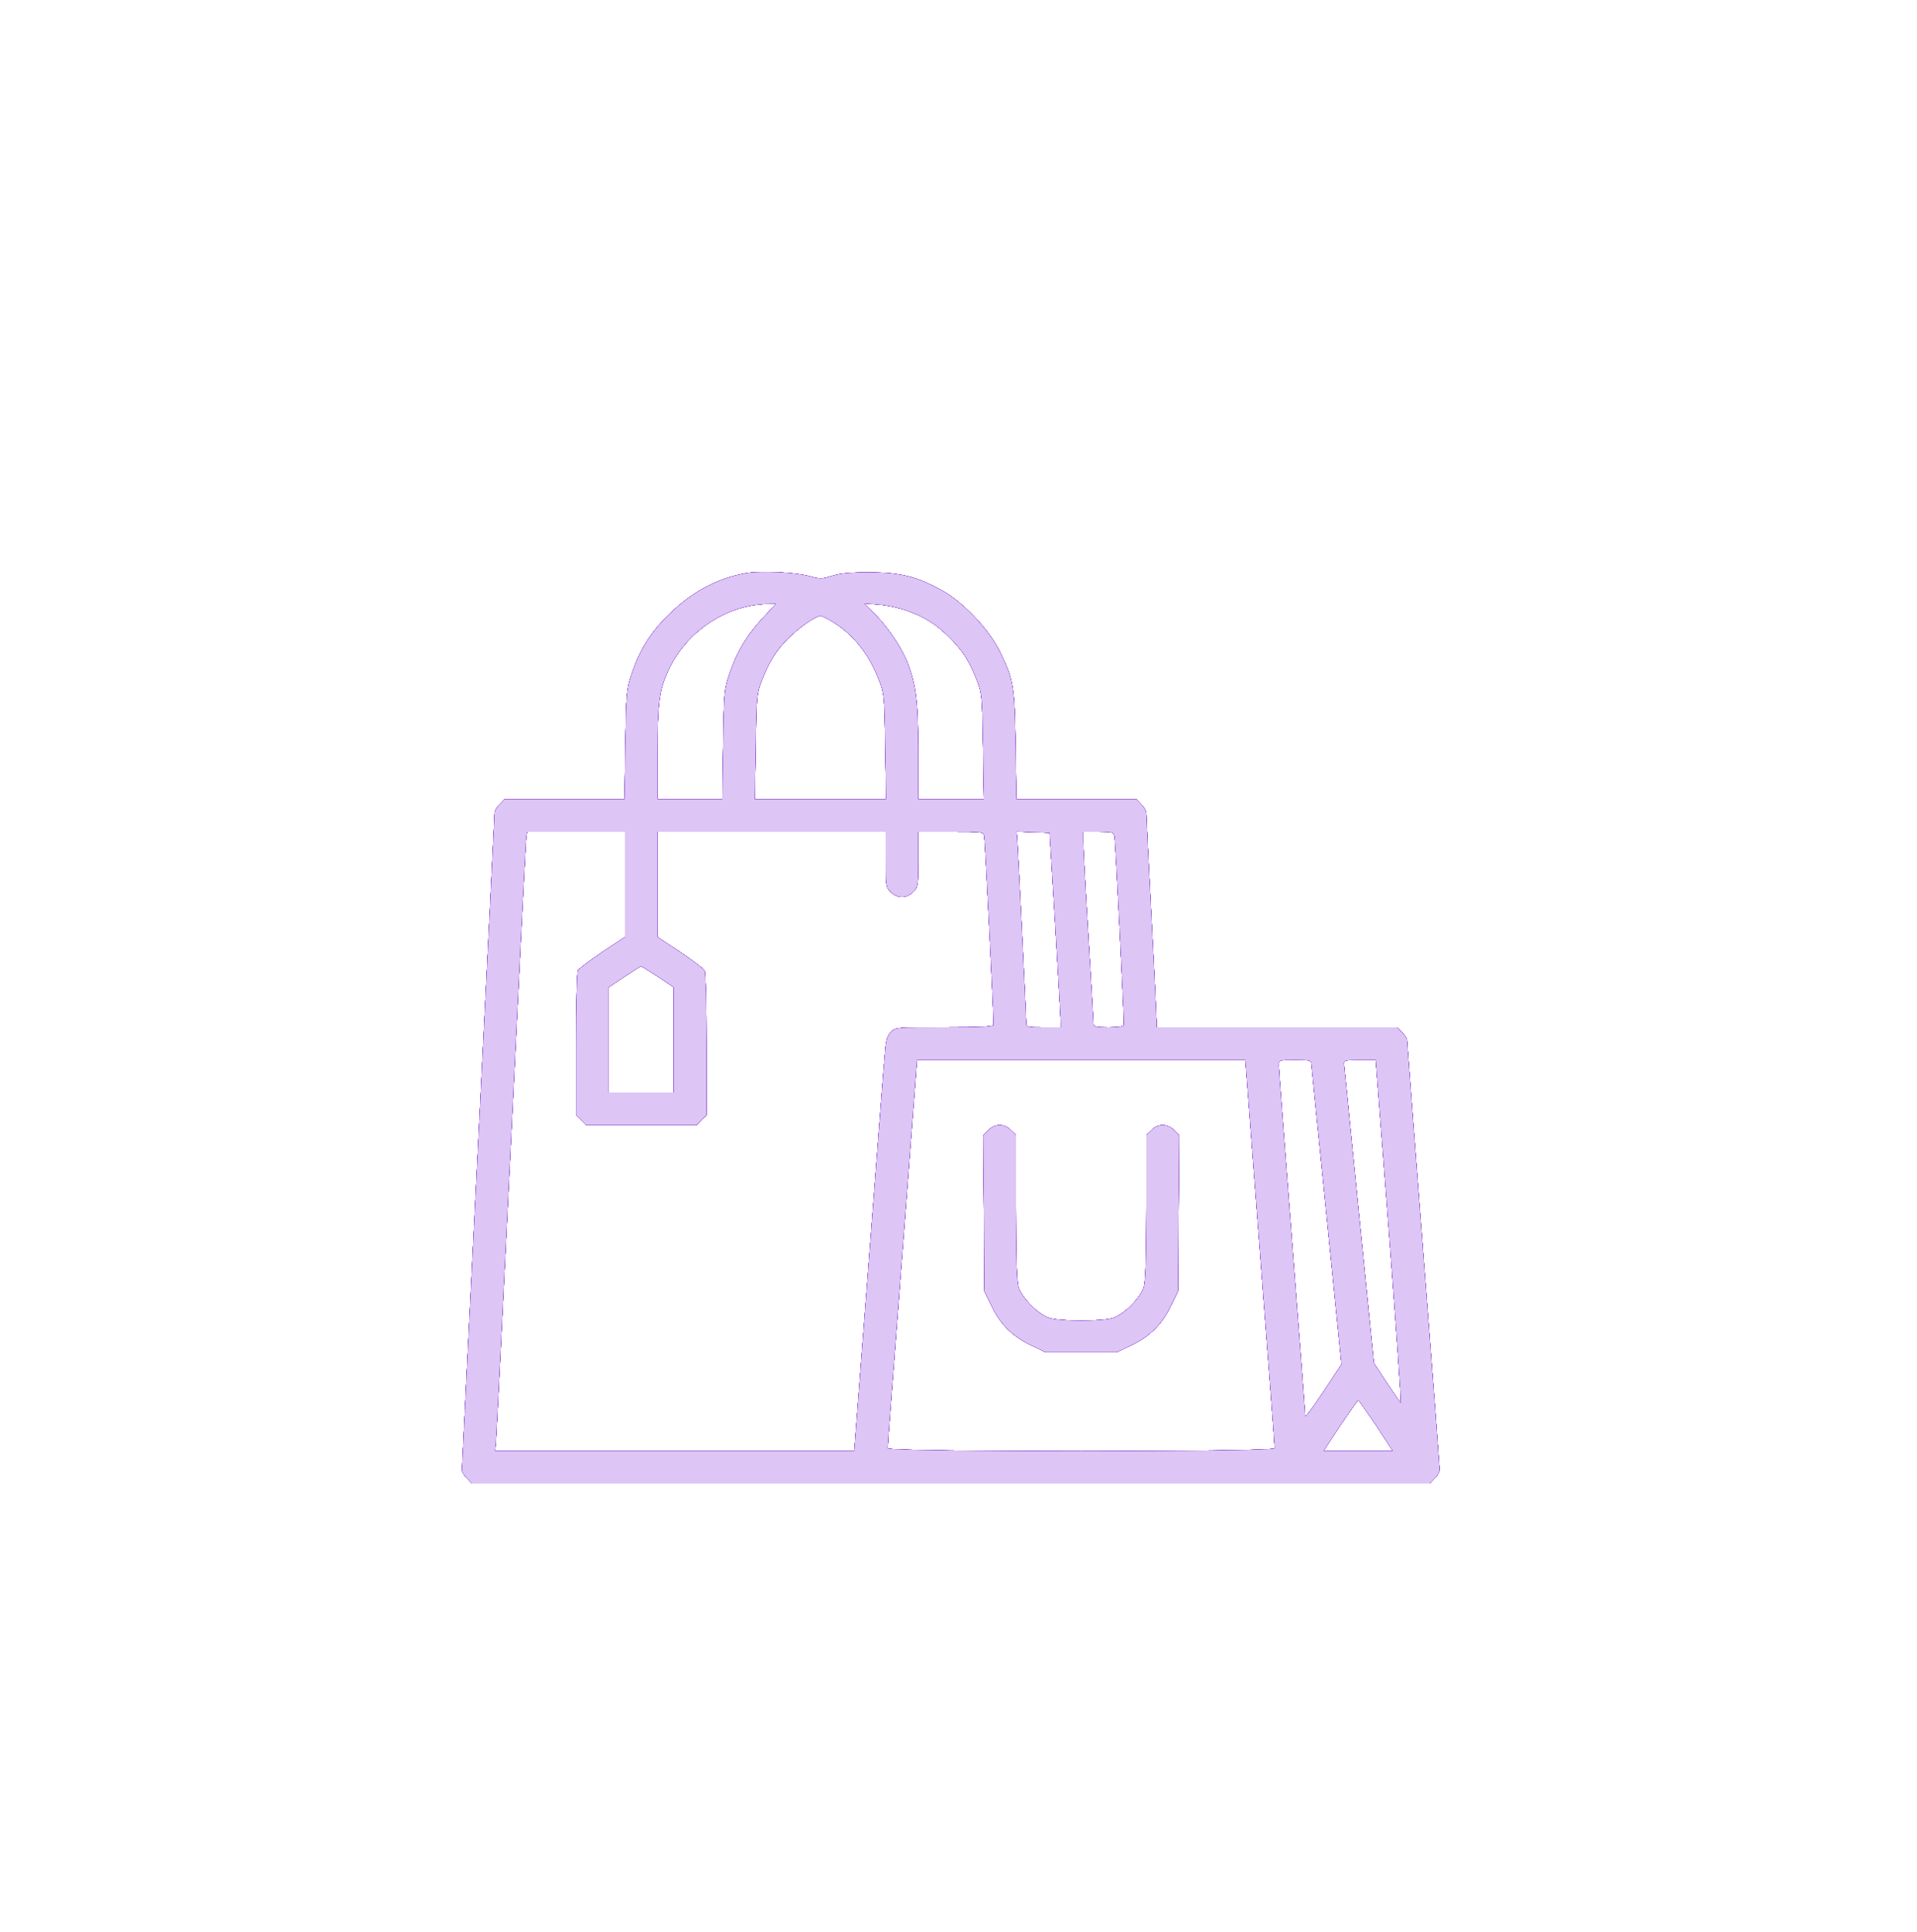 <svg width="125" height="126" viewBox="0 0 125 126" fill="none" xmlns="http://www.w3.org/2000/svg">
<g clip-path="url(#clip0_86_45)" filter="url(#filter0_d_86_45)">
<g filter="url(#filter1_f_86_45)">
<path d="M48.639 33.383C46.74 33.728 45.106 34.605 43.592 36.105C42.397 37.288 41.706 38.403 41.175 39.997C40.856 40.966 40.83 41.192 40.777 44.566L40.723 48.125H36.819H32.901L32.582 48.457C32.396 48.63 32.25 48.882 32.25 49.015C32.25 49.148 31.772 58.79 31.188 70.438C30.603 82.085 30.125 91.727 30.125 91.86C30.125 91.993 30.271 92.245 30.457 92.418L30.776 92.75H62H93.224L93.543 92.418C93.729 92.245 93.875 91.98 93.875 91.847C93.875 91.714 93.397 85.392 92.812 77.809C92.228 70.225 91.75 63.943 91.75 63.837C91.75 63.73 91.604 63.505 91.418 63.332L91.099 63H83.25H75.414V62.628C75.414 62.429 75.268 59.374 75.082 55.828C74.896 52.282 74.75 49.254 74.75 49.081C74.75 48.909 74.604 48.63 74.418 48.457L74.099 48.125H70.181H66.277L66.223 44.632C66.157 40.701 66.091 40.302 65.161 38.43C64.444 37.009 62.797 35.269 61.429 34.512C59.795 33.609 58.733 33.343 56.754 33.33C55.479 33.33 54.828 33.383 54.27 33.556C53.58 33.768 53.46 33.768 52.743 33.569C51.813 33.316 49.569 33.223 48.639 33.383ZM49.768 36.278C48.732 37.38 48.028 38.549 47.563 39.957C47.218 40.98 47.205 41.166 47.152 44.566L47.098 48.125H44.987H42.875V45.163C42.875 41.816 42.981 41.02 43.592 39.691C44.761 37.181 47.337 35.455 50.034 35.388L50.605 35.375L49.768 36.278ZM59.118 35.813C60.327 36.252 61.044 36.703 61.92 37.58C62.784 38.443 63.235 39.147 63.713 40.409C64.032 41.245 64.045 41.431 64.098 44.698L64.152 48.125H62.013H59.875V45.084C59.875 41.87 59.742 40.754 59.224 39.346C58.839 38.31 58.002 37.062 57.112 36.119L56.355 35.348L57.312 35.428C57.843 35.468 58.653 35.654 59.118 35.813ZM54.35 36.584C55.691 37.42 56.688 38.695 57.338 40.409C57.657 41.245 57.67 41.431 57.723 44.698L57.777 48.125H53.5H49.223L49.277 44.698C49.33 41.431 49.343 41.245 49.662 40.409C50.127 39.2 50.605 38.43 51.348 37.673C52.052 36.956 53.168 36.172 53.5 36.172C53.62 36.172 54.005 36.358 54.35 36.584ZM40.75 53.69V57.116L39.276 58.086C38.479 58.63 37.762 59.162 37.682 59.294C37.616 59.427 37.562 61.513 37.562 64.129V68.724L37.895 69.043L38.213 69.375H41.812H45.412L45.73 69.043L46.062 68.724V64.129C46.062 61.513 46.009 59.427 45.943 59.294C45.863 59.162 45.146 58.63 44.349 58.086L42.875 57.116V53.69V50.25H50.312H57.75V52.043C57.75 53.783 57.763 53.862 58.082 54.168C58.507 54.606 59.118 54.606 59.543 54.168C59.862 53.862 59.875 53.783 59.875 52.043V50.25H62C64.098 50.25 64.125 50.25 64.178 50.542C64.231 50.794 64.802 62.296 64.789 62.827C64.789 62.96 64.059 63 61.602 63C58.441 63 58.401 63 58.095 63.306C57.87 63.531 57.777 63.81 57.723 64.461C57.67 64.939 57.206 71.022 56.674 77.981L55.705 90.625H43.991H32.277L32.33 90.12C32.356 89.855 32.808 80.903 33.326 70.238C33.844 59.573 34.282 50.715 34.322 50.542L34.375 50.25H37.562H40.75V53.69ZM68.8 56.227C68.986 59.48 69.159 62.336 69.159 62.562L69.172 63H68.043C66.914 63 66.914 63 66.914 62.655C66.914 62.27 66.409 52.003 66.343 50.941L66.29 50.237L67.366 50.277L68.441 50.316L68.8 56.227ZM72.678 50.542C72.731 50.794 73.302 62.296 73.289 62.827C73.289 62.947 72.997 63 72.293 63C71.43 63 71.297 62.973 71.297 62.761C71.297 62.641 71.151 60.052 70.965 57.023C70.779 53.995 70.633 51.233 70.633 50.874V50.25H71.629C72.545 50.25 72.625 50.277 72.678 50.542ZM42.902 59.693L43.938 60.384V63.81V67.25H41.812H39.688V63.81V60.384L40.723 59.693C41.281 59.321 41.773 59.016 41.799 59.016C41.839 59.016 42.331 59.321 42.902 59.693ZM82.161 77.702C82.692 84.635 83.13 90.373 83.117 90.452C83.117 90.705 57.883 90.705 57.883 90.452C57.87 90.373 58.308 84.635 58.839 77.702L59.795 65.125H70.5H81.205L82.161 77.702ZM85.508 65.351C85.521 65.484 85.959 69.946 86.504 75.285L87.473 84.981L86.291 86.773C85.641 87.756 85.109 88.473 85.109 88.354C85.109 88.234 84.724 83.094 84.246 76.945C83.768 70.796 83.383 65.616 83.383 65.444C83.383 65.138 83.423 65.125 84.445 65.125C85.362 65.125 85.508 65.152 85.508 65.351ZM90.568 76.334C91.033 82.497 91.391 87.531 91.338 87.504C91.298 87.464 90.887 86.88 90.422 86.176L89.585 84.901L88.616 75.245C88.084 69.933 87.646 65.484 87.633 65.351C87.633 65.152 87.766 65.125 88.669 65.125H89.705L90.568 76.334ZM89.731 88.965L90.82 90.625H88.562H86.305L87.394 88.965C88.005 88.062 88.523 87.318 88.562 87.318C88.602 87.318 89.12 88.062 89.731 88.965Z" fill="#5F0EAF"/>
<path d="M64.444 69.707L64.112 70.039L64.152 75.126L64.192 80.213L64.683 81.222C65.281 82.43 66.051 83.174 67.286 83.759L68.176 84.184H70.5H72.824L73.714 83.759C74.949 83.174 75.72 82.43 76.317 81.222L76.809 80.213L76.849 75.126L76.888 70.039L76.556 69.707C76.118 69.269 75.507 69.269 75.082 69.707L74.75 70.026V74.701C74.75 77.981 74.697 79.535 74.591 79.92C74.378 80.651 73.276 81.753 72.545 81.966C71.841 82.178 69.159 82.178 68.455 81.966C67.724 81.753 66.622 80.651 66.409 79.92C66.303 79.535 66.25 77.981 66.25 74.701V70.026L65.918 69.707C65.493 69.269 64.882 69.269 64.444 69.707Z" fill="#5F0EAF"/>
</g>
<g filter="url(#filter2_f_86_45)">
<path d="M48.639 33.383C46.74 33.728 45.106 34.605 43.592 36.105C42.397 37.288 41.706 38.403 41.175 39.997C40.856 40.966 40.83 41.192 40.777 44.566L40.723 48.125H36.819H32.901L32.582 48.457C32.396 48.63 32.25 48.882 32.25 49.015C32.25 49.148 31.772 58.79 31.188 70.438C30.603 82.085 30.125 91.727 30.125 91.86C30.125 91.993 30.271 92.245 30.457 92.418L30.776 92.75H62H93.224L93.543 92.418C93.729 92.245 93.875 91.98 93.875 91.847C93.875 91.714 93.397 85.392 92.812 77.809C92.228 70.225 91.75 63.943 91.75 63.837C91.75 63.73 91.604 63.505 91.418 63.332L91.099 63H83.25H75.414V62.628C75.414 62.429 75.268 59.374 75.082 55.828C74.896 52.282 74.75 49.254 74.75 49.081C74.75 48.909 74.604 48.63 74.418 48.457L74.099 48.125H70.181H66.277L66.223 44.632C66.157 40.701 66.091 40.302 65.161 38.43C64.444 37.009 62.797 35.269 61.429 34.512C59.795 33.609 58.733 33.343 56.754 33.33C55.479 33.33 54.828 33.383 54.27 33.556C53.58 33.768 53.46 33.768 52.743 33.569C51.813 33.316 49.569 33.223 48.639 33.383ZM49.768 36.278C48.732 37.38 48.028 38.549 47.563 39.957C47.218 40.98 47.205 41.166 47.152 44.566L47.098 48.125H44.987H42.875V45.163C42.875 41.816 42.981 41.02 43.592 39.691C44.761 37.181 47.337 35.455 50.034 35.388L50.605 35.375L49.768 36.278ZM59.118 35.813C60.327 36.252 61.044 36.703 61.92 37.58C62.784 38.443 63.235 39.147 63.713 40.409C64.032 41.245 64.045 41.431 64.098 44.698L64.152 48.125H62.013H59.875V45.084C59.875 41.87 59.742 40.754 59.224 39.346C58.839 38.31 58.002 37.062 57.112 36.119L56.355 35.348L57.312 35.428C57.843 35.468 58.653 35.654 59.118 35.813ZM54.35 36.584C55.691 37.42 56.688 38.695 57.338 40.409C57.657 41.245 57.67 41.431 57.723 44.698L57.777 48.125H53.5H49.223L49.277 44.698C49.33 41.431 49.343 41.245 49.662 40.409C50.127 39.2 50.605 38.43 51.348 37.673C52.052 36.956 53.168 36.172 53.5 36.172C53.62 36.172 54.005 36.358 54.35 36.584ZM40.75 53.69V57.116L39.276 58.086C38.479 58.63 37.762 59.162 37.682 59.294C37.616 59.427 37.562 61.513 37.562 64.129V68.724L37.895 69.043L38.213 69.375H41.812H45.412L45.73 69.043L46.062 68.724V64.129C46.062 61.513 46.009 59.427 45.943 59.294C45.863 59.162 45.146 58.63 44.349 58.086L42.875 57.116V53.69V50.25H50.312H57.75V52.043C57.75 53.783 57.763 53.862 58.082 54.168C58.507 54.606 59.118 54.606 59.543 54.168C59.862 53.862 59.875 53.783 59.875 52.043V50.25H62C64.098 50.25 64.125 50.25 64.178 50.542C64.231 50.794 64.802 62.296 64.789 62.827C64.789 62.96 64.059 63 61.602 63C58.441 63 58.401 63 58.095 63.306C57.87 63.531 57.777 63.81 57.723 64.461C57.67 64.939 57.206 71.022 56.674 77.981L55.705 90.625H43.991H32.277L32.33 90.12C32.356 89.855 32.808 80.903 33.326 70.238C33.844 59.573 34.282 50.715 34.322 50.542L34.375 50.25H37.562H40.75V53.69ZM68.8 56.227C68.986 59.48 69.159 62.336 69.159 62.562L69.172 63H68.043C66.914 63 66.914 63 66.914 62.655C66.914 62.27 66.409 52.003 66.343 50.941L66.29 50.237L67.366 50.277L68.441 50.316L68.8 56.227ZM72.678 50.542C72.731 50.794 73.302 62.296 73.289 62.827C73.289 62.947 72.997 63 72.293 63C71.43 63 71.297 62.973 71.297 62.761C71.297 62.641 71.151 60.052 70.965 57.023C70.779 53.995 70.633 51.233 70.633 50.874V50.25H71.629C72.545 50.25 72.625 50.277 72.678 50.542ZM42.902 59.693L43.938 60.384V63.81V67.25H41.812H39.688V63.81V60.384L40.723 59.693C41.281 59.321 41.773 59.016 41.799 59.016C41.839 59.016 42.331 59.321 42.902 59.693ZM82.161 77.702C82.692 84.635 83.13 90.373 83.117 90.452C83.117 90.705 57.883 90.705 57.883 90.452C57.87 90.373 58.308 84.635 58.839 77.702L59.795 65.125H70.5H81.205L82.161 77.702ZM85.508 65.351C85.521 65.484 85.959 69.946 86.504 75.285L87.473 84.981L86.291 86.773C85.641 87.756 85.109 88.473 85.109 88.354C85.109 88.234 84.724 83.094 84.246 76.945C83.768 70.796 83.383 65.616 83.383 65.444C83.383 65.138 83.423 65.125 84.445 65.125C85.362 65.125 85.508 65.152 85.508 65.351ZM90.568 76.334C91.033 82.497 91.391 87.531 91.338 87.504C91.298 87.464 90.887 86.88 90.422 86.176L89.585 84.901L88.616 75.245C88.084 69.933 87.646 65.484 87.633 65.351C87.633 65.152 87.766 65.125 88.669 65.125H89.705L90.568 76.334ZM89.731 88.965L90.82 90.625H88.562H86.305L87.394 88.965C88.005 88.062 88.523 87.318 88.562 87.318C88.602 87.318 89.12 88.062 89.731 88.965Z" fill="#5F0EAF"/>
<path d="M64.444 69.707L64.112 70.039L64.152 75.126L64.192 80.213L64.683 81.222C65.281 82.43 66.051 83.174 67.286 83.759L68.176 84.184H70.5H72.824L73.714 83.759C74.949 83.174 75.72 82.43 76.317 81.222L76.809 80.213L76.849 75.126L76.888 70.039L76.556 69.707C76.118 69.269 75.507 69.269 75.082 69.707L74.75 70.026V74.701C74.75 77.981 74.697 79.535 74.591 79.92C74.378 80.651 73.276 81.753 72.545 81.966C71.841 82.178 69.159 82.178 68.455 81.966C67.724 81.753 66.622 80.651 66.409 79.92C66.303 79.535 66.25 77.981 66.25 74.701V70.026L65.918 69.707C65.493 69.269 64.882 69.269 64.444 69.707Z" fill="#5F0EAF"/>
</g>
<g filter="url(#filter3_f_86_45)">
<path d="M48.639 33.383C46.74 33.728 45.106 34.605 43.592 36.105C42.397 37.288 41.706 38.403 41.175 39.997C40.856 40.966 40.83 41.192 40.777 44.566L40.723 48.125H36.819H32.901L32.582 48.457C32.396 48.63 32.25 48.882 32.25 49.015C32.25 49.148 31.772 58.79 31.188 70.438C30.603 82.085 30.125 91.727 30.125 91.86C30.125 91.993 30.271 92.245 30.457 92.418L30.776 92.75H62H93.224L93.543 92.418C93.729 92.245 93.875 91.98 93.875 91.847C93.875 91.714 93.397 85.392 92.812 77.809C92.228 70.225 91.75 63.943 91.75 63.837C91.75 63.73 91.604 63.505 91.418 63.332L91.099 63H83.25H75.414V62.628C75.414 62.429 75.268 59.374 75.082 55.828C74.896 52.282 74.75 49.254 74.75 49.081C74.75 48.909 74.604 48.63 74.418 48.457L74.099 48.125H70.181H66.277L66.223 44.632C66.157 40.701 66.091 40.302 65.161 38.43C64.444 37.009 62.797 35.269 61.429 34.512C59.795 33.609 58.733 33.343 56.754 33.33C55.479 33.33 54.828 33.383 54.27 33.556C53.58 33.768 53.46 33.768 52.743 33.569C51.813 33.316 49.569 33.223 48.639 33.383ZM49.768 36.278C48.732 37.38 48.028 38.549 47.563 39.957C47.218 40.98 47.205 41.166 47.152 44.566L47.098 48.125H44.987H42.875V45.163C42.875 41.816 42.981 41.02 43.592 39.691C44.761 37.181 47.337 35.455 50.034 35.388L50.605 35.375L49.768 36.278ZM59.118 35.813C60.327 36.252 61.044 36.703 61.92 37.58C62.784 38.443 63.235 39.147 63.713 40.409C64.032 41.245 64.045 41.431 64.098 44.698L64.152 48.125H62.013H59.875V45.084C59.875 41.87 59.742 40.754 59.224 39.346C58.839 38.31 58.002 37.062 57.112 36.119L56.355 35.348L57.312 35.428C57.843 35.468 58.653 35.654 59.118 35.813ZM54.35 36.584C55.691 37.42 56.688 38.695 57.338 40.409C57.657 41.245 57.67 41.431 57.723 44.698L57.777 48.125H53.5H49.223L49.277 44.698C49.33 41.431 49.343 41.245 49.662 40.409C50.127 39.2 50.605 38.43 51.348 37.673C52.052 36.956 53.168 36.172 53.5 36.172C53.62 36.172 54.005 36.358 54.35 36.584ZM40.75 53.69V57.116L39.276 58.086C38.479 58.63 37.762 59.162 37.682 59.294C37.616 59.427 37.562 61.513 37.562 64.129V68.724L37.895 69.043L38.213 69.375H41.812H45.412L45.73 69.043L46.062 68.724V64.129C46.062 61.513 46.009 59.427 45.943 59.294C45.863 59.162 45.146 58.63 44.349 58.086L42.875 57.116V53.69V50.25H50.312H57.75V52.043C57.75 53.783 57.763 53.862 58.082 54.168C58.507 54.606 59.118 54.606 59.543 54.168C59.862 53.862 59.875 53.783 59.875 52.043V50.25H62C64.098 50.25 64.125 50.25 64.178 50.542C64.231 50.794 64.802 62.296 64.789 62.827C64.789 62.96 64.059 63 61.602 63C58.441 63 58.401 63 58.095 63.306C57.87 63.531 57.777 63.81 57.723 64.461C57.67 64.939 57.206 71.022 56.674 77.981L55.705 90.625H43.991H32.277L32.33 90.12C32.356 89.855 32.808 80.903 33.326 70.238C33.844 59.573 34.282 50.715 34.322 50.542L34.375 50.25H37.562H40.75V53.69ZM68.8 56.227C68.986 59.48 69.159 62.336 69.159 62.562L69.172 63H68.043C66.914 63 66.914 63 66.914 62.655C66.914 62.27 66.409 52.003 66.343 50.941L66.29 50.237L67.366 50.277L68.441 50.316L68.8 56.227ZM72.678 50.542C72.731 50.794 73.302 62.296 73.289 62.827C73.289 62.947 72.997 63 72.293 63C71.43 63 71.297 62.973 71.297 62.761C71.297 62.641 71.151 60.052 70.965 57.023C70.779 53.995 70.633 51.233 70.633 50.874V50.25H71.629C72.545 50.25 72.625 50.277 72.678 50.542ZM42.902 59.693L43.938 60.384V63.81V67.25H41.812H39.688V63.81V60.384L40.723 59.693C41.281 59.321 41.773 59.016 41.799 59.016C41.839 59.016 42.331 59.321 42.902 59.693ZM82.161 77.702C82.692 84.635 83.13 90.373 83.117 90.452C83.117 90.705 57.883 90.705 57.883 90.452C57.87 90.373 58.308 84.635 58.839 77.702L59.795 65.125H70.5H81.205L82.161 77.702ZM85.508 65.351C85.521 65.484 85.959 69.946 86.504 75.285L87.473 84.981L86.291 86.773C85.641 87.756 85.109 88.473 85.109 88.354C85.109 88.234 84.724 83.094 84.246 76.945C83.768 70.796 83.383 65.616 83.383 65.444C83.383 65.138 83.423 65.125 84.445 65.125C85.362 65.125 85.508 65.152 85.508 65.351ZM90.568 76.334C91.033 82.497 91.391 87.531 91.338 87.504C91.298 87.464 90.887 86.88 90.422 86.176L89.585 84.901L88.616 75.245C88.084 69.933 87.646 65.484 87.633 65.351C87.633 65.152 87.766 65.125 88.669 65.125H89.705L90.568 76.334ZM89.731 88.965L90.82 90.625H88.562H86.305L87.394 88.965C88.005 88.062 88.523 87.318 88.562 87.318C88.602 87.318 89.12 88.062 89.731 88.965Z" fill="#5F0EAF"/>
<path d="M64.444 69.707L64.112 70.039L64.152 75.126L64.192 80.213L64.683 81.222C65.281 82.43 66.051 83.174 67.286 83.759L68.176 84.184H70.5H72.824L73.714 83.759C74.949 83.174 75.72 82.43 76.317 81.222L76.809 80.213L76.849 75.126L76.888 70.039L76.556 69.707C76.118 69.269 75.507 69.269 75.082 69.707L74.75 70.026V74.701C74.75 77.981 74.697 79.535 74.591 79.92C74.378 80.651 73.276 81.753 72.545 81.966C71.841 82.178 69.159 82.178 68.455 81.966C67.724 81.753 66.622 80.651 66.409 79.92C66.303 79.535 66.25 77.981 66.25 74.701V70.026L65.918 69.707C65.493 69.269 64.882 69.269 64.444 69.707Z" fill="#5F0EAF"/>
</g>
<g filter="url(#filter4_f_86_45)">
<path d="M48.639 33.383C46.74 33.728 45.106 34.605 43.592 36.105C42.397 37.288 41.706 38.403 41.175 39.997C40.856 40.966 40.83 41.192 40.777 44.566L40.723 48.125H36.819H32.901L32.582 48.457C32.396 48.63 32.25 48.882 32.25 49.015C32.25 49.148 31.772 58.79 31.188 70.438C30.603 82.085 30.125 91.727 30.125 91.86C30.125 91.993 30.271 92.245 30.457 92.418L30.776 92.75H62H93.224L93.543 92.418C93.729 92.245 93.875 91.98 93.875 91.847C93.875 91.714 93.397 85.392 92.812 77.809C92.228 70.225 91.75 63.943 91.75 63.837C91.75 63.73 91.604 63.505 91.418 63.332L91.099 63H83.25H75.414V62.628C75.414 62.429 75.268 59.374 75.082 55.828C74.896 52.282 74.75 49.254 74.75 49.081C74.75 48.909 74.604 48.63 74.418 48.457L74.099 48.125H70.181H66.277L66.223 44.632C66.157 40.701 66.091 40.302 65.161 38.43C64.444 37.009 62.797 35.269 61.429 34.512C59.795 33.609 58.733 33.343 56.754 33.33C55.479 33.33 54.828 33.383 54.27 33.556C53.58 33.768 53.46 33.768 52.743 33.569C51.813 33.316 49.569 33.223 48.639 33.383ZM49.768 36.278C48.732 37.38 48.028 38.549 47.563 39.957C47.218 40.98 47.205 41.166 47.152 44.566L47.098 48.125H44.987H42.875V45.163C42.875 41.816 42.981 41.02 43.592 39.691C44.761 37.181 47.337 35.455 50.034 35.388L50.605 35.375L49.768 36.278ZM59.118 35.813C60.327 36.252 61.044 36.703 61.92 37.58C62.784 38.443 63.235 39.147 63.713 40.409C64.032 41.245 64.045 41.431 64.098 44.698L64.152 48.125H62.013H59.875V45.084C59.875 41.87 59.742 40.754 59.224 39.346C58.839 38.31 58.002 37.062 57.112 36.119L56.355 35.348L57.312 35.428C57.843 35.468 58.653 35.654 59.118 35.813ZM54.35 36.584C55.691 37.42 56.688 38.695 57.338 40.409C57.657 41.245 57.67 41.431 57.723 44.698L57.777 48.125H53.5H49.223L49.277 44.698C49.33 41.431 49.343 41.245 49.662 40.409C50.127 39.2 50.605 38.43 51.348 37.673C52.052 36.956 53.168 36.172 53.5 36.172C53.62 36.172 54.005 36.358 54.35 36.584ZM40.75 53.69V57.116L39.276 58.086C38.479 58.63 37.762 59.162 37.682 59.294C37.616 59.427 37.562 61.513 37.562 64.129V68.724L37.895 69.043L38.213 69.375H41.812H45.412L45.73 69.043L46.062 68.724V64.129C46.062 61.513 46.009 59.427 45.943 59.294C45.863 59.162 45.146 58.63 44.349 58.086L42.875 57.116V53.69V50.25H50.312H57.75V52.043C57.75 53.783 57.763 53.862 58.082 54.168C58.507 54.606 59.118 54.606 59.543 54.168C59.862 53.862 59.875 53.783 59.875 52.043V50.25H62C64.098 50.25 64.125 50.25 64.178 50.542C64.231 50.794 64.802 62.296 64.789 62.827C64.789 62.96 64.059 63 61.602 63C58.441 63 58.401 63 58.095 63.306C57.87 63.531 57.777 63.81 57.723 64.461C57.67 64.939 57.206 71.022 56.674 77.981L55.705 90.625H43.991H32.277L32.33 90.12C32.356 89.855 32.808 80.903 33.326 70.238C33.844 59.573 34.282 50.715 34.322 50.542L34.375 50.25H37.562H40.75V53.69ZM68.8 56.227C68.986 59.48 69.159 62.336 69.159 62.562L69.172 63H68.043C66.914 63 66.914 63 66.914 62.655C66.914 62.27 66.409 52.003 66.343 50.941L66.29 50.237L67.366 50.277L68.441 50.316L68.8 56.227ZM72.678 50.542C72.731 50.794 73.302 62.296 73.289 62.827C73.289 62.947 72.997 63 72.293 63C71.43 63 71.297 62.973 71.297 62.761C71.297 62.641 71.151 60.052 70.965 57.023C70.779 53.995 70.633 51.233 70.633 50.874V50.25H71.629C72.545 50.25 72.625 50.277 72.678 50.542ZM42.902 59.693L43.938 60.384V63.81V67.25H41.812H39.688V63.81V60.384L40.723 59.693C41.281 59.321 41.773 59.016 41.799 59.016C41.839 59.016 42.331 59.321 42.902 59.693ZM82.161 77.702C82.692 84.635 83.13 90.373 83.117 90.452C83.117 90.705 57.883 90.705 57.883 90.452C57.87 90.373 58.308 84.635 58.839 77.702L59.795 65.125H70.5H81.205L82.161 77.702ZM85.508 65.351C85.521 65.484 85.959 69.946 86.504 75.285L87.473 84.981L86.291 86.773C85.641 87.756 85.109 88.473 85.109 88.354C85.109 88.234 84.724 83.094 84.246 76.945C83.768 70.796 83.383 65.616 83.383 65.444C83.383 65.138 83.423 65.125 84.445 65.125C85.362 65.125 85.508 65.152 85.508 65.351ZM90.568 76.334C91.033 82.497 91.391 87.531 91.338 87.504C91.298 87.464 90.887 86.88 90.422 86.176L89.585 84.901L88.616 75.245C88.084 69.933 87.646 65.484 87.633 65.351C87.633 65.152 87.766 65.125 88.669 65.125H89.705L90.568 76.334ZM89.731 88.965L90.82 90.625H88.562H86.305L87.394 88.965C88.005 88.062 88.523 87.318 88.562 87.318C88.602 87.318 89.12 88.062 89.731 88.965Z" fill="#5F0EAF"/>
<path d="M64.444 69.707L64.112 70.039L64.152 75.126L64.192 80.213L64.683 81.222C65.281 82.43 66.051 83.174 67.286 83.759L68.176 84.184H70.5H72.824L73.714 83.759C74.949 83.174 75.72 82.43 76.317 81.222L76.809 80.213L76.849 75.126L76.888 70.039L76.556 69.707C76.118 69.269 75.507 69.269 75.082 69.707L74.75 70.026V74.701C74.75 77.981 74.697 79.535 74.591 79.92C74.378 80.651 73.276 81.753 72.545 81.966C71.841 82.178 69.159 82.178 68.455 81.966C67.724 81.753 66.622 80.651 66.409 79.92C66.303 79.535 66.25 77.981 66.25 74.701V70.026L65.918 69.707C65.493 69.269 64.882 69.269 64.444 69.707Z" fill="#5F0EAF"/>
</g>
<g filter="url(#filter5_f_86_45)">
<path d="M48.639 33.383C46.74 33.728 45.106 34.605 43.592 36.105C42.397 37.288 41.706 38.403 41.175 39.997C40.856 40.966 40.83 41.192 40.777 44.566L40.723 48.125H36.819H32.901L32.582 48.457C32.396 48.63 32.25 48.882 32.25 49.015C32.25 49.148 31.772 58.79 31.188 70.438C30.603 82.085 30.125 91.727 30.125 91.86C30.125 91.993 30.271 92.245 30.457 92.418L30.776 92.75H62H93.224L93.543 92.418C93.729 92.245 93.875 91.98 93.875 91.847C93.875 91.714 93.397 85.392 92.812 77.809C92.228 70.225 91.75 63.943 91.75 63.837C91.75 63.73 91.604 63.505 91.418 63.332L91.099 63H83.25H75.414V62.628C75.414 62.429 75.268 59.374 75.082 55.828C74.896 52.282 74.75 49.254 74.75 49.081C74.75 48.909 74.604 48.63 74.418 48.457L74.099 48.125H70.181H66.277L66.223 44.632C66.157 40.701 66.091 40.302 65.161 38.43C64.444 37.009 62.797 35.269 61.429 34.512C59.795 33.609 58.733 33.343 56.754 33.33C55.479 33.33 54.828 33.383 54.27 33.556C53.58 33.768 53.46 33.768 52.743 33.569C51.813 33.316 49.569 33.223 48.639 33.383ZM49.768 36.278C48.732 37.38 48.028 38.549 47.563 39.957C47.218 40.98 47.205 41.166 47.152 44.566L47.098 48.125H44.987H42.875V45.163C42.875 41.816 42.981 41.02 43.592 39.691C44.761 37.181 47.337 35.455 50.034 35.388L50.605 35.375L49.768 36.278ZM59.118 35.813C60.327 36.252 61.044 36.703 61.92 37.58C62.784 38.443 63.235 39.147 63.713 40.409C64.032 41.245 64.045 41.431 64.098 44.698L64.152 48.125H62.013H59.875V45.084C59.875 41.87 59.742 40.754 59.224 39.346C58.839 38.31 58.002 37.062 57.112 36.119L56.355 35.348L57.312 35.428C57.843 35.468 58.653 35.654 59.118 35.813ZM54.35 36.584C55.691 37.42 56.688 38.695 57.338 40.409C57.657 41.245 57.67 41.431 57.723 44.698L57.777 48.125H53.5H49.223L49.277 44.698C49.33 41.431 49.343 41.245 49.662 40.409C50.127 39.2 50.605 38.43 51.348 37.673C52.052 36.956 53.168 36.172 53.5 36.172C53.62 36.172 54.005 36.358 54.35 36.584ZM40.75 53.69V57.116L39.276 58.086C38.479 58.63 37.762 59.162 37.682 59.294C37.616 59.427 37.562 61.513 37.562 64.129V68.724L37.895 69.043L38.213 69.375H41.812H45.412L45.73 69.043L46.062 68.724V64.129C46.062 61.513 46.009 59.427 45.943 59.294C45.863 59.162 45.146 58.63 44.349 58.086L42.875 57.116V53.69V50.25H50.312H57.75V52.043C57.75 53.783 57.763 53.862 58.082 54.168C58.507 54.606 59.118 54.606 59.543 54.168C59.862 53.862 59.875 53.783 59.875 52.043V50.25H62C64.098 50.25 64.125 50.25 64.178 50.542C64.231 50.794 64.802 62.296 64.789 62.827C64.789 62.96 64.059 63 61.602 63C58.441 63 58.401 63 58.095 63.306C57.87 63.531 57.777 63.81 57.723 64.461C57.67 64.939 57.206 71.022 56.674 77.981L55.705 90.625H43.991H32.277L32.33 90.12C32.356 89.855 32.808 80.903 33.326 70.238C33.844 59.573 34.282 50.715 34.322 50.542L34.375 50.25H37.562H40.75V53.69ZM68.8 56.227C68.986 59.48 69.159 62.336 69.159 62.562L69.172 63H68.043C66.914 63 66.914 63 66.914 62.655C66.914 62.27 66.409 52.003 66.343 50.941L66.29 50.237L67.366 50.277L68.441 50.316L68.8 56.227ZM72.678 50.542C72.731 50.794 73.302 62.296 73.289 62.827C73.289 62.947 72.997 63 72.293 63C71.43 63 71.297 62.973 71.297 62.761C71.297 62.641 71.151 60.052 70.965 57.023C70.779 53.995 70.633 51.233 70.633 50.874V50.25H71.629C72.545 50.25 72.625 50.277 72.678 50.542ZM42.902 59.693L43.938 60.384V63.81V67.25H41.812H39.688V63.81V60.384L40.723 59.693C41.281 59.321 41.773 59.016 41.799 59.016C41.839 59.016 42.331 59.321 42.902 59.693ZM82.161 77.702C82.692 84.635 83.13 90.373 83.117 90.452C83.117 90.705 57.883 90.705 57.883 90.452C57.87 90.373 58.308 84.635 58.839 77.702L59.795 65.125H70.5H81.205L82.161 77.702ZM85.508 65.351C85.521 65.484 85.959 69.946 86.504 75.285L87.473 84.981L86.291 86.773C85.641 87.756 85.109 88.473 85.109 88.354C85.109 88.234 84.724 83.094 84.246 76.945C83.768 70.796 83.383 65.616 83.383 65.444C83.383 65.138 83.423 65.125 84.445 65.125C85.362 65.125 85.508 65.152 85.508 65.351ZM90.568 76.334C91.033 82.497 91.391 87.531 91.338 87.504C91.298 87.464 90.887 86.88 90.422 86.176L89.585 84.901L88.616 75.245C88.084 69.933 87.646 65.484 87.633 65.351C87.633 65.152 87.766 65.125 88.669 65.125H89.705L90.568 76.334ZM89.731 88.965L90.82 90.625H88.562H86.305L87.394 88.965C88.005 88.062 88.523 87.318 88.562 87.318C88.602 87.318 89.12 88.062 89.731 88.965Z" fill="#5F0EAF"/>
<path d="M64.444 69.707L64.112 70.039L64.152 75.126L64.192 80.213L64.683 81.222C65.281 82.43 66.051 83.174 67.286 83.759L68.176 84.184H70.5H72.824L73.714 83.759C74.949 83.174 75.72 82.43 76.317 81.222L76.809 80.213L76.849 75.126L76.888 70.039L76.556 69.707C76.118 69.269 75.507 69.269 75.082 69.707L74.75 70.026V74.701C74.75 77.981 74.697 79.535 74.591 79.92C74.378 80.651 73.276 81.753 72.545 81.966C71.841 82.178 69.159 82.178 68.455 81.966C67.724 81.753 66.622 80.651 66.409 79.92C66.303 79.535 66.25 77.981 66.25 74.701V70.026L65.918 69.707C65.493 69.269 64.882 69.269 64.444 69.707Z" fill="#5F0EAF"/>
</g>
<g filter="url(#filter6_f_86_45)">
<path d="M48.639 33.383C46.74 33.728 45.106 34.605 43.592 36.105C42.397 37.288 41.706 38.403 41.175 39.997C40.856 40.966 40.83 41.192 40.777 44.566L40.723 48.125H36.819H32.901L32.582 48.457C32.396 48.63 32.25 48.882 32.25 49.015C32.25 49.148 31.772 58.79 31.188 70.438C30.603 82.085 30.125 91.727 30.125 91.86C30.125 91.993 30.271 92.245 30.457 92.418L30.776 92.75H62H93.224L93.543 92.418C93.729 92.245 93.875 91.98 93.875 91.847C93.875 91.714 93.397 85.392 92.812 77.809C92.228 70.225 91.75 63.943 91.75 63.837C91.75 63.73 91.604 63.505 91.418 63.332L91.099 63H83.25H75.414V62.628C75.414 62.429 75.268 59.374 75.082 55.828C74.896 52.282 74.75 49.254 74.75 49.081C74.75 48.909 74.604 48.63 74.418 48.457L74.099 48.125H70.181H66.277L66.223 44.632C66.157 40.701 66.091 40.302 65.161 38.43C64.444 37.009 62.797 35.269 61.429 34.512C59.795 33.609 58.733 33.343 56.754 33.33C55.479 33.33 54.828 33.383 54.27 33.556C53.58 33.768 53.46 33.768 52.743 33.569C51.813 33.316 49.569 33.223 48.639 33.383ZM49.768 36.278C48.732 37.38 48.028 38.549 47.563 39.957C47.218 40.98 47.205 41.166 47.152 44.566L47.098 48.125H44.987H42.875V45.163C42.875 41.816 42.981 41.02 43.592 39.691C44.761 37.181 47.337 35.455 50.034 35.388L50.605 35.375L49.768 36.278ZM59.118 35.813C60.327 36.252 61.044 36.703 61.92 37.58C62.784 38.443 63.235 39.147 63.713 40.409C64.032 41.245 64.045 41.431 64.098 44.698L64.152 48.125H62.013H59.875V45.084C59.875 41.87 59.742 40.754 59.224 39.346C58.839 38.31 58.002 37.062 57.112 36.119L56.355 35.348L57.312 35.428C57.843 35.468 58.653 35.654 59.118 35.813ZM54.35 36.584C55.691 37.42 56.688 38.695 57.338 40.409C57.657 41.245 57.67 41.431 57.723 44.698L57.777 48.125H53.5H49.223L49.277 44.698C49.33 41.431 49.343 41.245 49.662 40.409C50.127 39.2 50.605 38.43 51.348 37.673C52.052 36.956 53.168 36.172 53.5 36.172C53.62 36.172 54.005 36.358 54.35 36.584ZM40.75 53.69V57.116L39.276 58.086C38.479 58.63 37.762 59.162 37.682 59.294C37.616 59.427 37.562 61.513 37.562 64.129V68.724L37.895 69.043L38.213 69.375H41.812H45.412L45.73 69.043L46.062 68.724V64.129C46.062 61.513 46.009 59.427 45.943 59.294C45.863 59.162 45.146 58.63 44.349 58.086L42.875 57.116V53.69V50.25H50.312H57.75V52.043C57.75 53.783 57.763 53.862 58.082 54.168C58.507 54.606 59.118 54.606 59.543 54.168C59.862 53.862 59.875 53.783 59.875 52.043V50.25H62C64.098 50.25 64.125 50.25 64.178 50.542C64.231 50.794 64.802 62.296 64.789 62.827C64.789 62.96 64.059 63 61.602 63C58.441 63 58.401 63 58.095 63.306C57.87 63.531 57.777 63.81 57.723 64.461C57.67 64.939 57.206 71.022 56.674 77.981L55.705 90.625H43.991H32.277L32.33 90.12C32.356 89.855 32.808 80.903 33.326 70.238C33.844 59.573 34.282 50.715 34.322 50.542L34.375 50.25H37.562H40.75V53.69ZM68.8 56.227C68.986 59.48 69.159 62.336 69.159 62.562L69.172 63H68.043C66.914 63 66.914 63 66.914 62.655C66.914 62.27 66.409 52.003 66.343 50.941L66.29 50.237L67.366 50.277L68.441 50.316L68.8 56.227ZM72.678 50.542C72.731 50.794 73.302 62.296 73.289 62.827C73.289 62.947 72.997 63 72.293 63C71.43 63 71.297 62.973 71.297 62.761C71.297 62.641 71.151 60.052 70.965 57.023C70.779 53.995 70.633 51.233 70.633 50.874V50.25H71.629C72.545 50.25 72.625 50.277 72.678 50.542ZM42.902 59.693L43.938 60.384V63.81V67.25H41.812H39.688V63.81V60.384L40.723 59.693C41.281 59.321 41.773 59.016 41.799 59.016C41.839 59.016 42.331 59.321 42.902 59.693ZM82.161 77.702C82.692 84.635 83.13 90.373 83.117 90.452C83.117 90.705 57.883 90.705 57.883 90.452C57.87 90.373 58.308 84.635 58.839 77.702L59.795 65.125H70.5H81.205L82.161 77.702ZM85.508 65.351C85.521 65.484 85.959 69.946 86.504 75.285L87.473 84.981L86.291 86.773C85.641 87.756 85.109 88.473 85.109 88.354C85.109 88.234 84.724 83.094 84.246 76.945C83.768 70.796 83.383 65.616 83.383 65.444C83.383 65.138 83.423 65.125 84.445 65.125C85.362 65.125 85.508 65.152 85.508 65.351ZM90.568 76.334C91.033 82.497 91.391 87.531 91.338 87.504C91.298 87.464 90.887 86.88 90.422 86.176L89.585 84.901L88.616 75.245C88.084 69.933 87.646 65.484 87.633 65.351C87.633 65.152 87.766 65.125 88.669 65.125H89.705L90.568 76.334ZM89.731 88.965L90.82 90.625H88.562H86.305L87.394 88.965C88.005 88.062 88.523 87.318 88.562 87.318C88.602 87.318 89.12 88.062 89.731 88.965Z" fill="#5F0EAF"/>
<path d="M64.444 69.707L64.112 70.039L64.152 75.126L64.192 80.213L64.683 81.222C65.281 82.43 66.051 83.174 67.286 83.759L68.176 84.184H70.5H72.824L73.714 83.759C74.949 83.174 75.72 82.43 76.317 81.222L76.809 80.213L76.849 75.126L76.888 70.039L76.556 69.707C76.118 69.269 75.507 69.269 75.082 69.707L74.75 70.026V74.701C74.75 77.981 74.697 79.535 74.591 79.92C74.378 80.651 73.276 81.753 72.545 81.966C71.841 82.178 69.159 82.178 68.455 81.966C67.724 81.753 66.622 80.651 66.409 79.92C66.303 79.535 66.25 77.981 66.25 74.701V70.026L65.918 69.707C65.493 69.269 64.882 69.269 64.444 69.707Z" fill="#5F0EAF"/>
</g>
<path d="M48.639 33.383C46.74 33.728 45.106 34.605 43.592 36.105C42.397 37.288 41.706 38.403 41.175 39.997C40.856 40.966 40.83 41.192 40.777 44.566L40.723 48.125H36.819H32.901L32.582 48.457C32.396 48.63 32.25 48.882 32.25 49.015C32.25 49.148 31.772 58.79 31.188 70.438C30.603 82.085 30.125 91.727 30.125 91.86C30.125 91.993 30.271 92.245 30.457 92.418L30.776 92.75H62H93.224L93.543 92.418C93.729 92.245 93.875 91.98 93.875 91.847C93.875 91.714 93.397 85.392 92.812 77.809C92.228 70.225 91.75 63.943 91.75 63.837C91.75 63.73 91.604 63.505 91.418 63.332L91.099 63H83.25H75.414V62.628C75.414 62.429 75.268 59.374 75.082 55.828C74.896 52.282 74.75 49.254 74.75 49.081C74.75 48.909 74.604 48.63 74.418 48.457L74.099 48.125H70.181H66.277L66.223 44.632C66.157 40.701 66.091 40.302 65.161 38.43C64.444 37.009 62.797 35.269 61.429 34.512C59.795 33.609 58.733 33.343 56.754 33.33C55.479 33.33 54.828 33.383 54.27 33.556C53.58 33.768 53.46 33.768 52.743 33.569C51.813 33.316 49.569 33.223 48.639 33.383ZM49.768 36.278C48.732 37.38 48.028 38.549 47.563 39.957C47.218 40.98 47.205 41.166 47.152 44.566L47.098 48.125H44.987H42.875V45.163C42.875 41.816 42.981 41.02 43.592 39.691C44.761 37.181 47.337 35.455 50.034 35.388L50.605 35.375L49.768 36.278ZM59.118 35.813C60.327 36.252 61.044 36.703 61.92 37.58C62.784 38.443 63.235 39.147 63.713 40.409C64.032 41.245 64.045 41.431 64.098 44.698L64.152 48.125H62.013H59.875V45.084C59.875 41.87 59.742 40.754 59.224 39.346C58.839 38.31 58.002 37.062 57.112 36.119L56.355 35.348L57.312 35.428C57.843 35.468 58.653 35.654 59.118 35.813ZM54.35 36.584C55.691 37.42 56.688 38.695 57.338 40.409C57.657 41.245 57.67 41.431 57.723 44.698L57.777 48.125H53.5H49.223L49.277 44.698C49.33 41.431 49.343 41.245 49.662 40.409C50.127 39.2 50.605 38.43 51.348 37.673C52.052 36.956 53.168 36.172 53.5 36.172C53.62 36.172 54.005 36.358 54.35 36.584ZM40.75 53.69V57.116L39.276 58.086C38.479 58.63 37.762 59.162 37.682 59.294C37.616 59.427 37.562 61.513 37.562 64.129V68.724L37.895 69.043L38.213 69.375H41.812H45.412L45.73 69.043L46.062 68.724V64.129C46.062 61.513 46.009 59.427 45.943 59.294C45.863 59.162 45.146 58.63 44.349 58.086L42.875 57.116V53.69V50.25H50.312H57.75V52.043C57.75 53.783 57.763 53.862 58.082 54.168C58.507 54.606 59.118 54.606 59.543 54.168C59.862 53.862 59.875 53.783 59.875 52.043V50.25H62C64.098 50.25 64.125 50.25 64.178 50.542C64.231 50.794 64.802 62.296 64.789 62.827C64.789 62.96 64.059 63 61.602 63C58.441 63 58.401 63 58.095 63.306C57.87 63.531 57.777 63.81 57.723 64.461C57.67 64.939 57.206 71.022 56.674 77.981L55.705 90.625H43.991H32.277L32.33 90.12C32.356 89.855 32.808 80.903 33.326 70.238C33.844 59.573 34.282 50.715 34.322 50.542L34.375 50.25H37.562H40.75V53.69ZM68.8 56.227C68.986 59.48 69.159 62.336 69.159 62.562L69.172 63H68.043C66.914 63 66.914 63 66.914 62.655C66.914 62.27 66.409 52.003 66.343 50.941L66.29 50.237L67.366 50.277L68.441 50.316L68.8 56.227ZM72.678 50.542C72.731 50.794 73.302 62.296 73.289 62.827C73.289 62.947 72.997 63 72.293 63C71.43 63 71.297 62.973 71.297 62.761C71.297 62.641 71.151 60.052 70.965 57.023C70.779 53.995 70.633 51.233 70.633 50.874V50.25H71.629C72.545 50.25 72.625 50.277 72.678 50.542ZM42.902 59.693L43.938 60.384V63.81V67.25H41.812H39.688V63.81V60.384L40.723 59.693C41.281 59.321 41.773 59.016 41.799 59.016C41.839 59.016 42.331 59.321 42.902 59.693ZM82.161 77.702C82.692 84.635 83.13 90.373 83.117 90.452C83.117 90.705 57.883 90.705 57.883 90.452C57.87 90.373 58.308 84.635 58.839 77.702L59.795 65.125H70.5H81.205L82.161 77.702ZM85.508 65.351C85.521 65.484 85.959 69.946 86.504 75.285L87.473 84.981L86.291 86.773C85.641 87.756 85.109 88.473 85.109 88.354C85.109 88.234 84.724 83.094 84.246 76.945C83.768 70.796 83.383 65.616 83.383 65.444C83.383 65.138 83.423 65.125 84.445 65.125C85.362 65.125 85.508 65.152 85.508 65.351ZM90.568 76.334C91.033 82.497 91.391 87.531 91.338 87.504C91.298 87.464 90.887 86.88 90.422 86.176L89.585 84.901L88.616 75.245C88.084 69.933 87.646 65.484 87.633 65.351C87.633 65.152 87.766 65.125 88.669 65.125H89.705L90.568 76.334ZM89.731 88.965L90.82 90.625H88.562H86.305L87.394 88.965C88.005 88.062 88.523 87.318 88.562 87.318C88.602 87.318 89.12 88.062 89.731 88.965Z" fill="#EEDDFF" fill-opacity="0.88"/>
<path d="M64.444 69.707L64.112 70.039L64.152 75.126L64.192 80.213L64.683 81.222C65.281 82.43 66.051 83.174 67.286 83.759L68.176 84.184H70.5H72.824L73.714 83.759C74.949 83.174 75.72 82.43 76.317 81.222L76.809 80.213L76.849 75.126L76.888 70.039L76.556 69.707C76.118 69.269 75.507 69.269 75.082 69.707L74.75 70.026V74.701C74.75 77.981 74.697 79.535 74.591 79.92C74.378 80.651 73.276 81.753 72.545 81.966C71.841 82.178 69.159 82.178 68.455 81.966C67.724 81.753 66.622 80.651 66.409 79.92C66.303 79.535 66.25 77.981 66.25 74.701V70.026L65.918 69.707C65.493 69.269 64.882 69.269 64.444 69.707Z" fill="#EEDDFF" fill-opacity="0.88"/>
</g>
<defs>
<filter id="filter0_d_86_45" x="-4" y="0" width="133" height="134" filterUnits="userSpaceOnUse" color-interpolation-filters="sRGB">
<feFlood flood-opacity="0" result="BackgroundImageFix"/>
<feColorMatrix in="SourceAlpha" type="matrix" values="0 0 0 0 0 0 0 0 0 0 0 0 0 0 0 0 0 0 127 0" result="hardAlpha"/>
<feOffset dy="4"/>
<feGaussianBlur stdDeviation="2"/>
<feComposite in2="hardAlpha" operator="out"/>
<feColorMatrix type="matrix" values="0 0 0 0 0 0 0 0 0 0 0 0 0 0 0 0 0 0 0.25 0"/>
<feBlend mode="normal" in2="BackgroundImageFix" result="effect1_dropShadow_86_45"/>
<feBlend mode="normal" in="SourceGraphic" in2="effect1_dropShadow_86_45" result="shape"/>
</filter>
<filter id="filter1_f_86_45" x="-22" y="-21" width="168" height="168" filterUnits="userSpaceOnUse" color-interpolation-filters="sRGB">
<feFlood flood-opacity="0" result="BackgroundImageFix"/>
<feBlend mode="normal" in="SourceGraphic" in2="BackgroundImageFix" result="shape"/>
<feGaussianBlur stdDeviation="25" result="effect1_foregroundBlur_86_45"/>
</filter>
<filter id="filter2_f_86_45" x="-2" y="-1" width="128" height="128" filterUnits="userSpaceOnUse" color-interpolation-filters="sRGB">
<feFlood flood-opacity="0" result="BackgroundImageFix"/>
<feBlend mode="normal" in="SourceGraphic" in2="BackgroundImageFix" result="shape"/>
<feGaussianBlur stdDeviation="15" result="effect1_foregroundBlur_86_45"/>
</filter>
<filter id="filter3_f_86_45" x="8" y="9" width="108" height="108" filterUnits="userSpaceOnUse" color-interpolation-filters="sRGB">
<feFlood flood-opacity="0" result="BackgroundImageFix"/>
<feBlend mode="normal" in="SourceGraphic" in2="BackgroundImageFix" result="shape"/>
<feGaussianBlur stdDeviation="10" result="effect1_foregroundBlur_86_45"/>
</filter>
<filter id="filter4_f_86_45" x="18" y="19" width="88" height="88" filterUnits="userSpaceOnUse" color-interpolation-filters="sRGB">
<feFlood flood-opacity="0" result="BackgroundImageFix"/>
<feBlend mode="normal" in="SourceGraphic" in2="BackgroundImageFix" result="shape"/>
<feGaussianBlur stdDeviation="5" result="effect1_foregroundBlur_86_45"/>
</filter>
<filter id="filter5_f_86_45" x="23" y="24" width="78" height="78" filterUnits="userSpaceOnUse" color-interpolation-filters="sRGB">
<feFlood flood-opacity="0" result="BackgroundImageFix"/>
<feBlend mode="normal" in="SourceGraphic" in2="BackgroundImageFix" result="shape"/>
<feGaussianBlur stdDeviation="2.5" result="effect1_foregroundBlur_86_45"/>
</filter>
<filter id="filter6_f_86_45" x="25" y="26" width="74" height="74" filterUnits="userSpaceOnUse" color-interpolation-filters="sRGB">
<feFlood flood-opacity="0" result="BackgroundImageFix"/>
<feBlend mode="normal" in="SourceGraphic" in2="BackgroundImageFix" result="shape"/>
<feGaussianBlur stdDeviation="1.5" result="effect1_foregroundBlur_86_45"/>
</filter>
<clipPath id="clip0_86_45">
<rect width="125" height="126" fill="white"/>
</clipPath>
</defs>
</svg>
